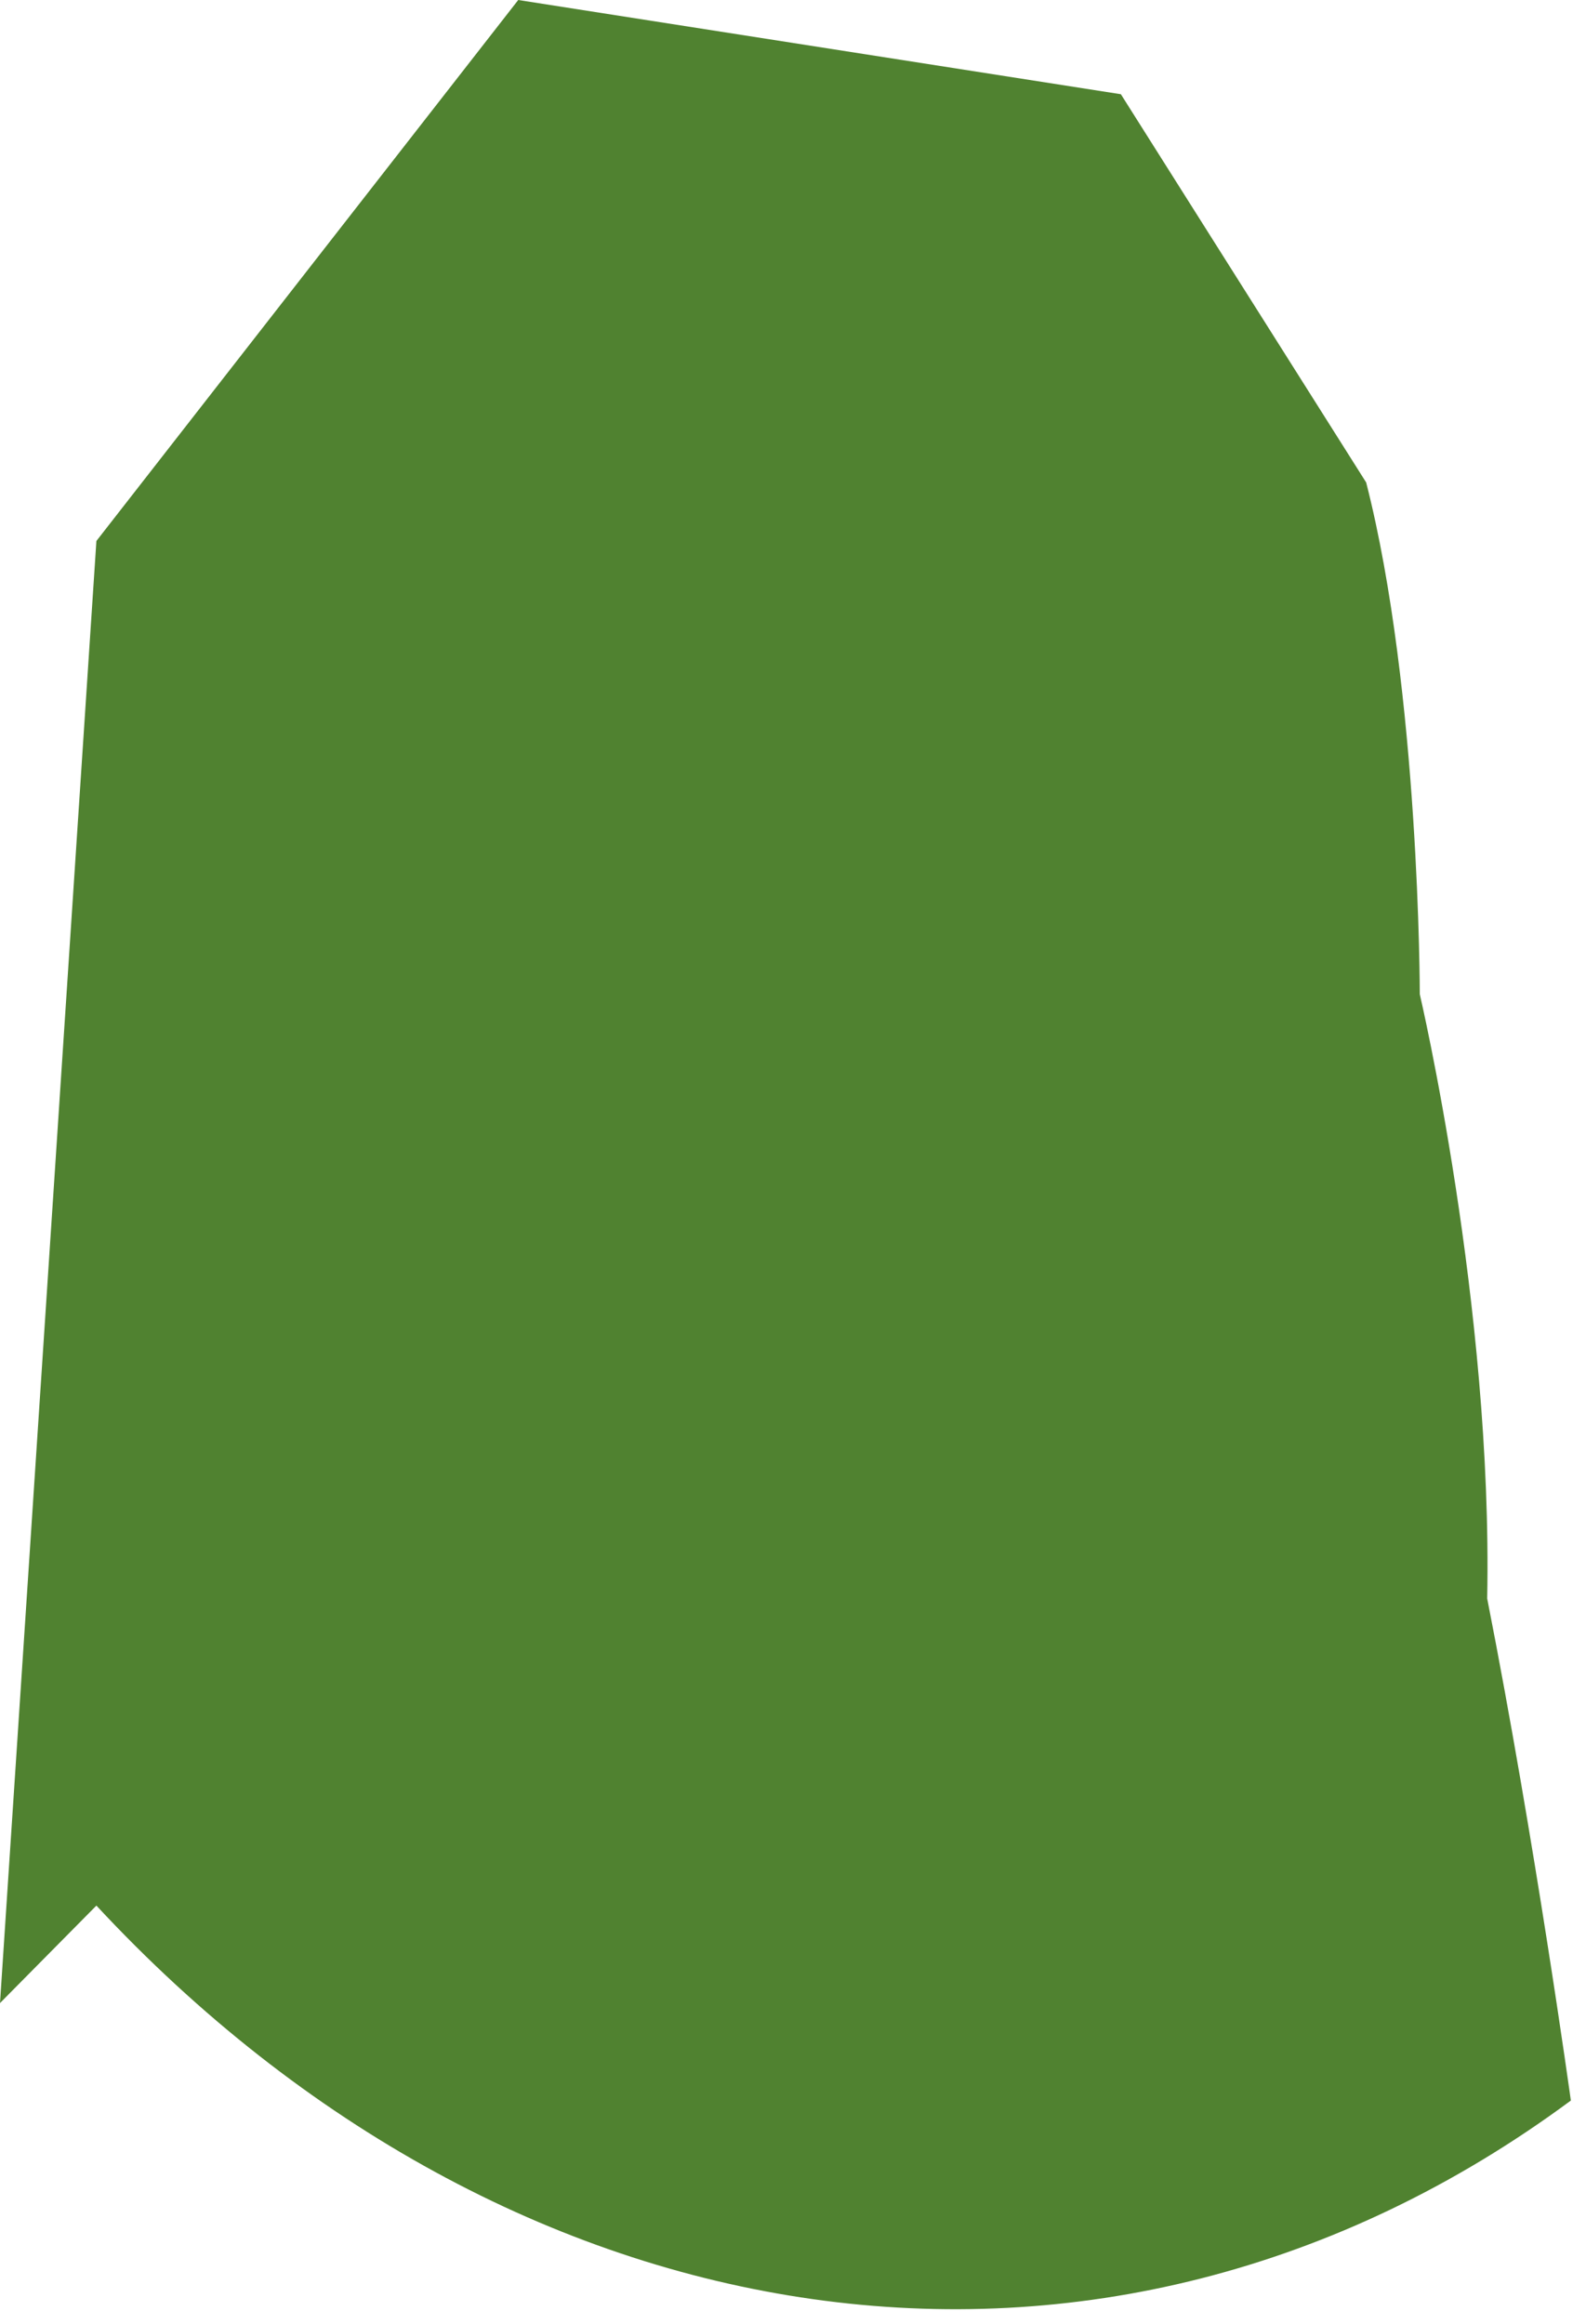 <?xml version="1.0" encoding="utf-8"?>
<svg xmlns="http://www.w3.org/2000/svg" fill="none" height="100%" overflow="visible" preserveAspectRatio="none" style="display: block;" viewBox="0 0 86 126" width="100%">
<path d="M5.227 29.332L0 108.606L5.227 103.321C27.573 127.367 59.812 132.653 85.179 113.891C85.179 113.891 83.241 99.886 80.642 86.673C80.951 70.818 76.987 53.906 76.987 53.906C76.987 53.906 76.987 37.523 74.08 26.16L60.779 5.109L28.101 0L5.227 29.332Z" fill="#508230" id="Vector"/>
</svg>